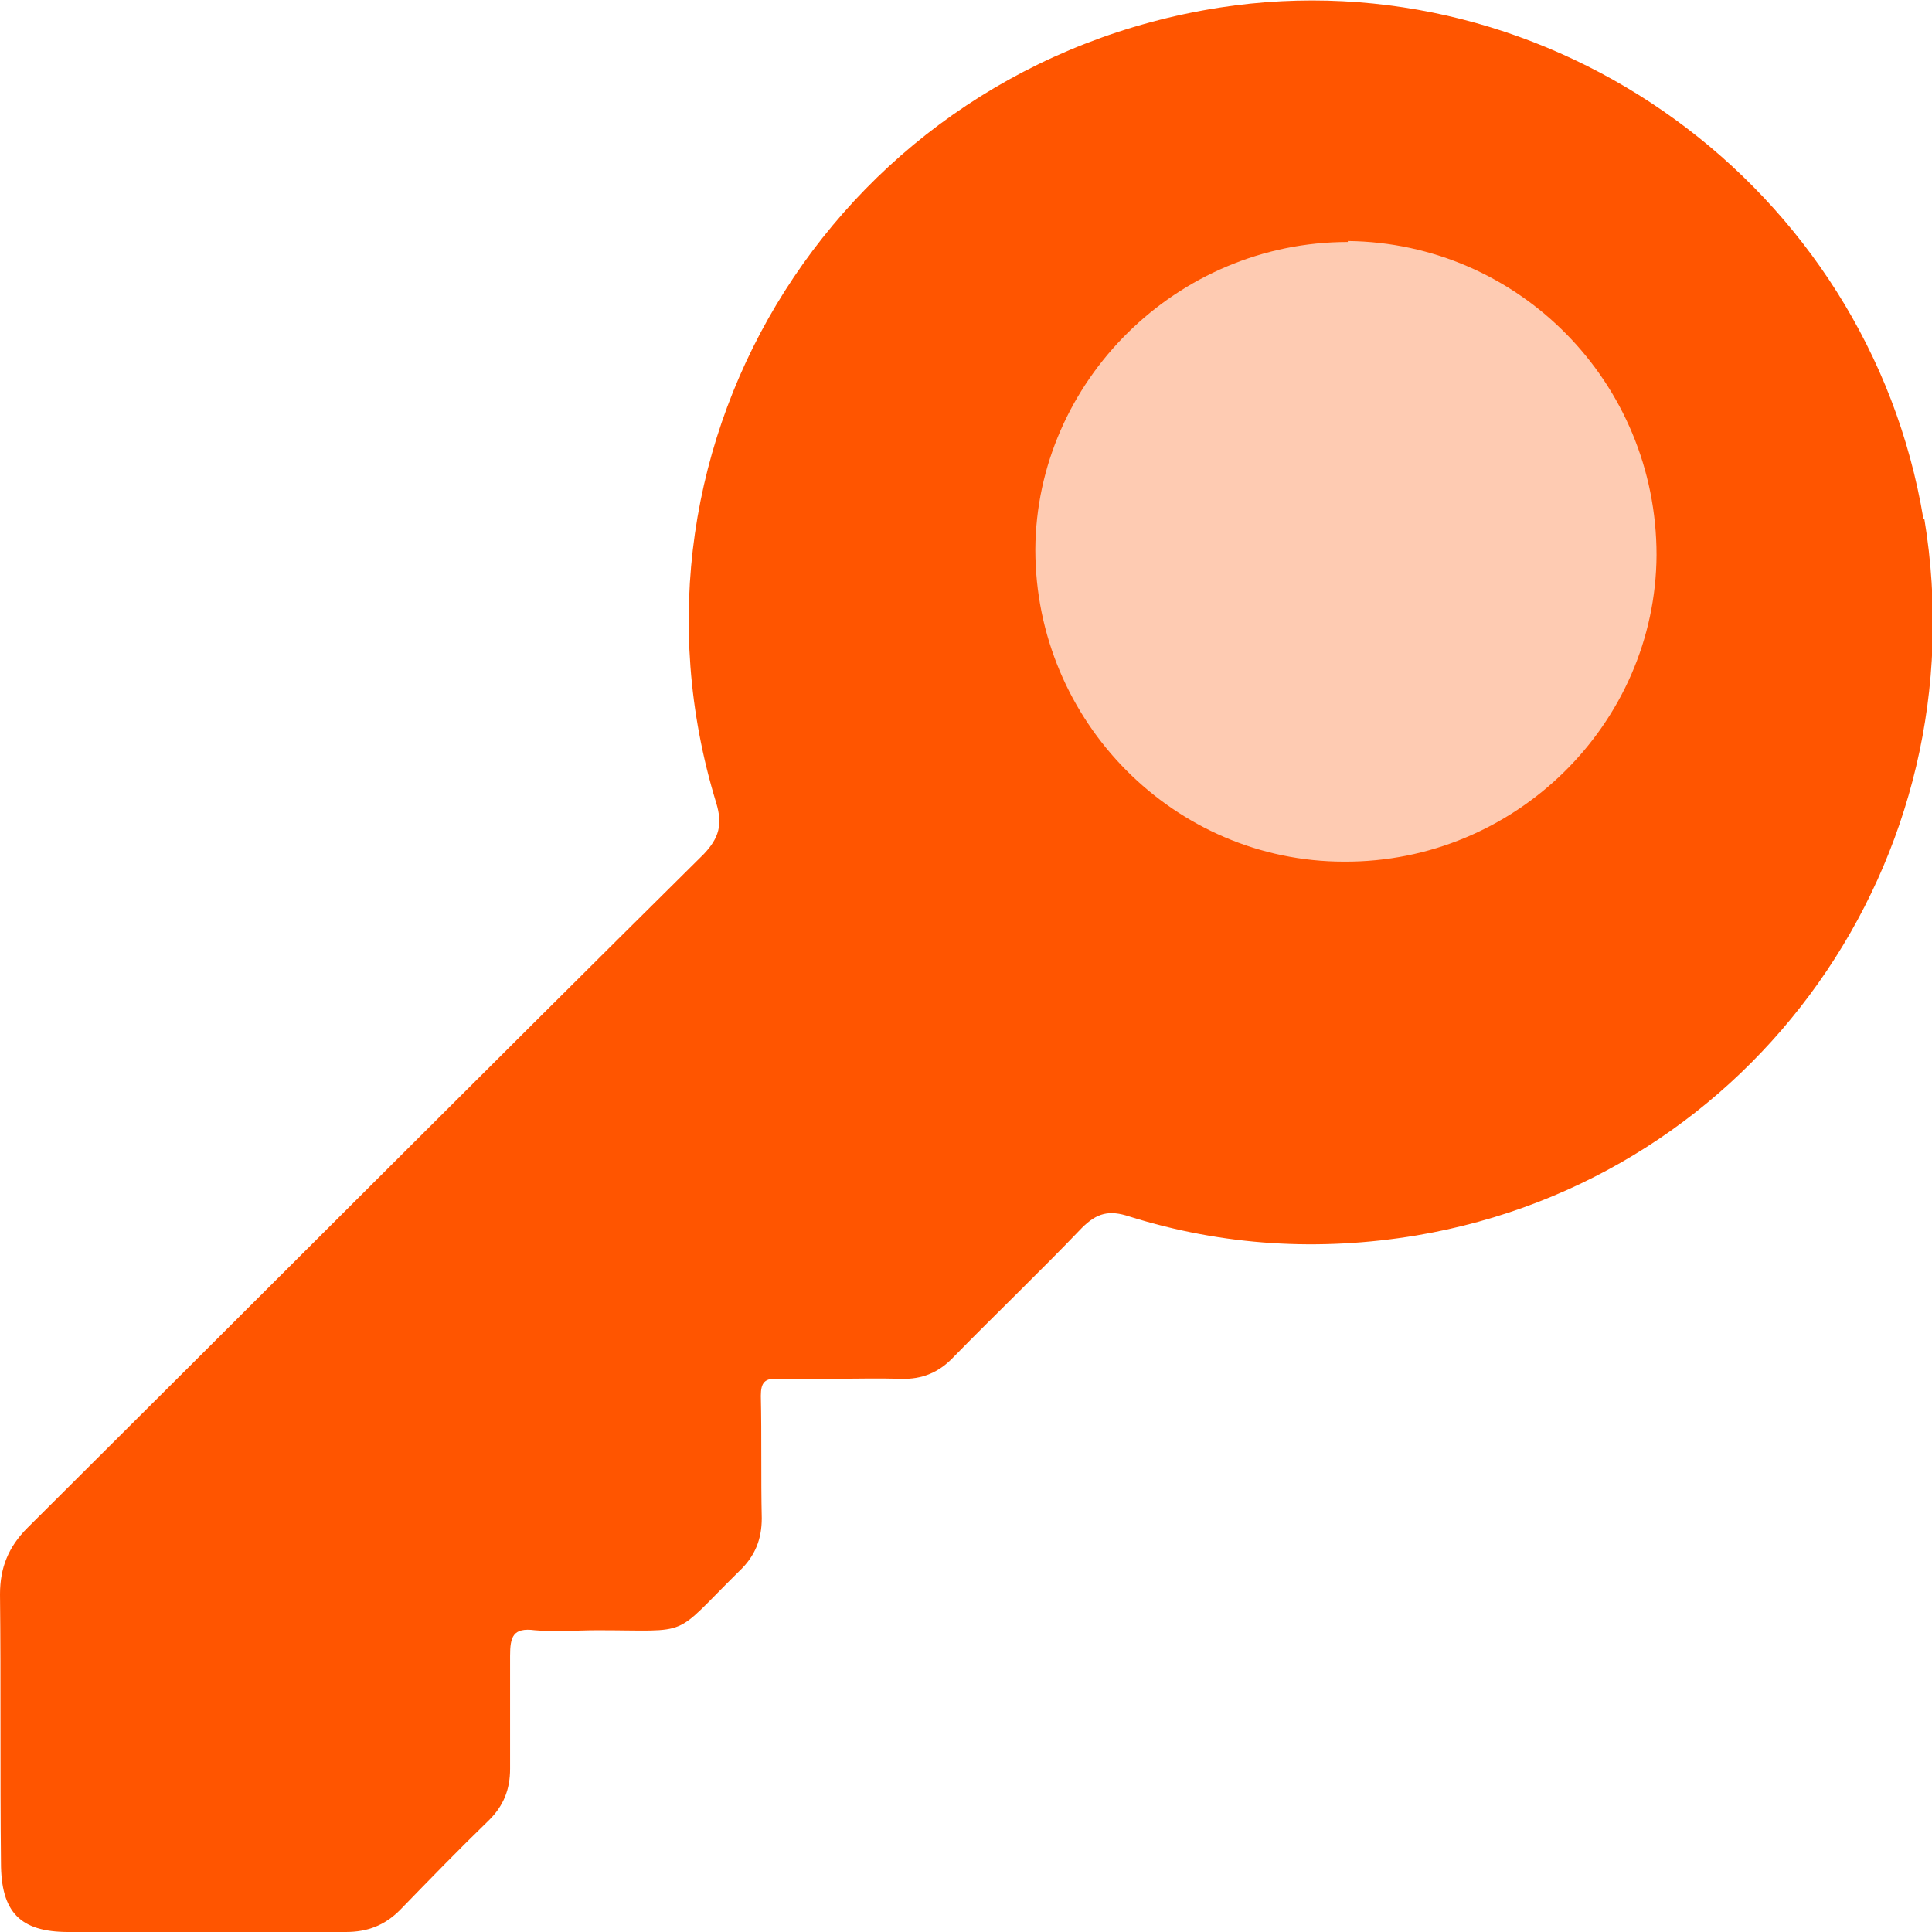 <svg xmlns="http://www.w3.org/2000/svg" width="52" height="52" viewBox="0 0 52 52" fill="none"><g clip-path="url(#clip0_158_3092)"><path d="M51.77 13.97C50.287 5.031 41.748 -1.175 32.826 0.204C22.677 1.788 16.285 11.825 19.276 21.607C19.455 22.194 19.353 22.552 18.944 22.986C12.859 29.014 6.826 35.067 0.741 41.12C0.23 41.63 0 42.192 0 42.907C0.026 45.308 0 47.734 0.026 50.135C0.026 51.463 0.537 52 1.841 52H5.497C6.775 52 8.053 52 9.306 52C9.894 52 10.354 51.821 10.763 51.412C11.556 50.595 12.348 49.778 13.166 48.986C13.55 48.603 13.729 48.169 13.729 47.607C13.729 46.585 13.729 45.564 13.729 44.568C13.729 44.057 13.805 43.801 14.393 43.878C14.956 43.929 15.518 43.878 16.081 43.878C18.663 43.878 18.049 44.108 19.89 42.294C20.325 41.886 20.503 41.426 20.503 40.864C20.478 39.766 20.503 38.668 20.478 37.569C20.478 37.212 20.58 37.084 20.964 37.11C22.063 37.135 23.137 37.084 24.236 37.11C24.824 37.135 25.284 36.931 25.668 36.522C26.818 35.347 27.994 34.224 29.119 33.049C29.528 32.64 29.86 32.564 30.397 32.742C32.928 33.534 35.51 33.687 38.118 33.253C47.219 31.721 53.304 23.114 51.795 13.97H51.77ZM36.175 21.07C32.775 21.07 29.988 18.261 29.988 14.813C30.014 11.442 32.826 8.658 36.252 8.658C39.678 8.683 42.438 11.493 42.438 14.941C42.438 18.312 39.601 21.096 36.175 21.07Z" fill="#FF5500"></path><path d="M36.277 6.513C31.675 6.513 27.892 10.267 27.866 14.788C27.866 19.436 31.624 23.191 36.175 23.191C40.777 23.216 44.56 19.487 44.586 14.941C44.586 10.293 40.879 6.538 36.277 6.487V6.513Z" fill="#FECBB2"></path></g><defs><clipPath id="clip0_158_3092"><rect width="52" height="52" fill="white"></rect></clipPath></defs></svg>
